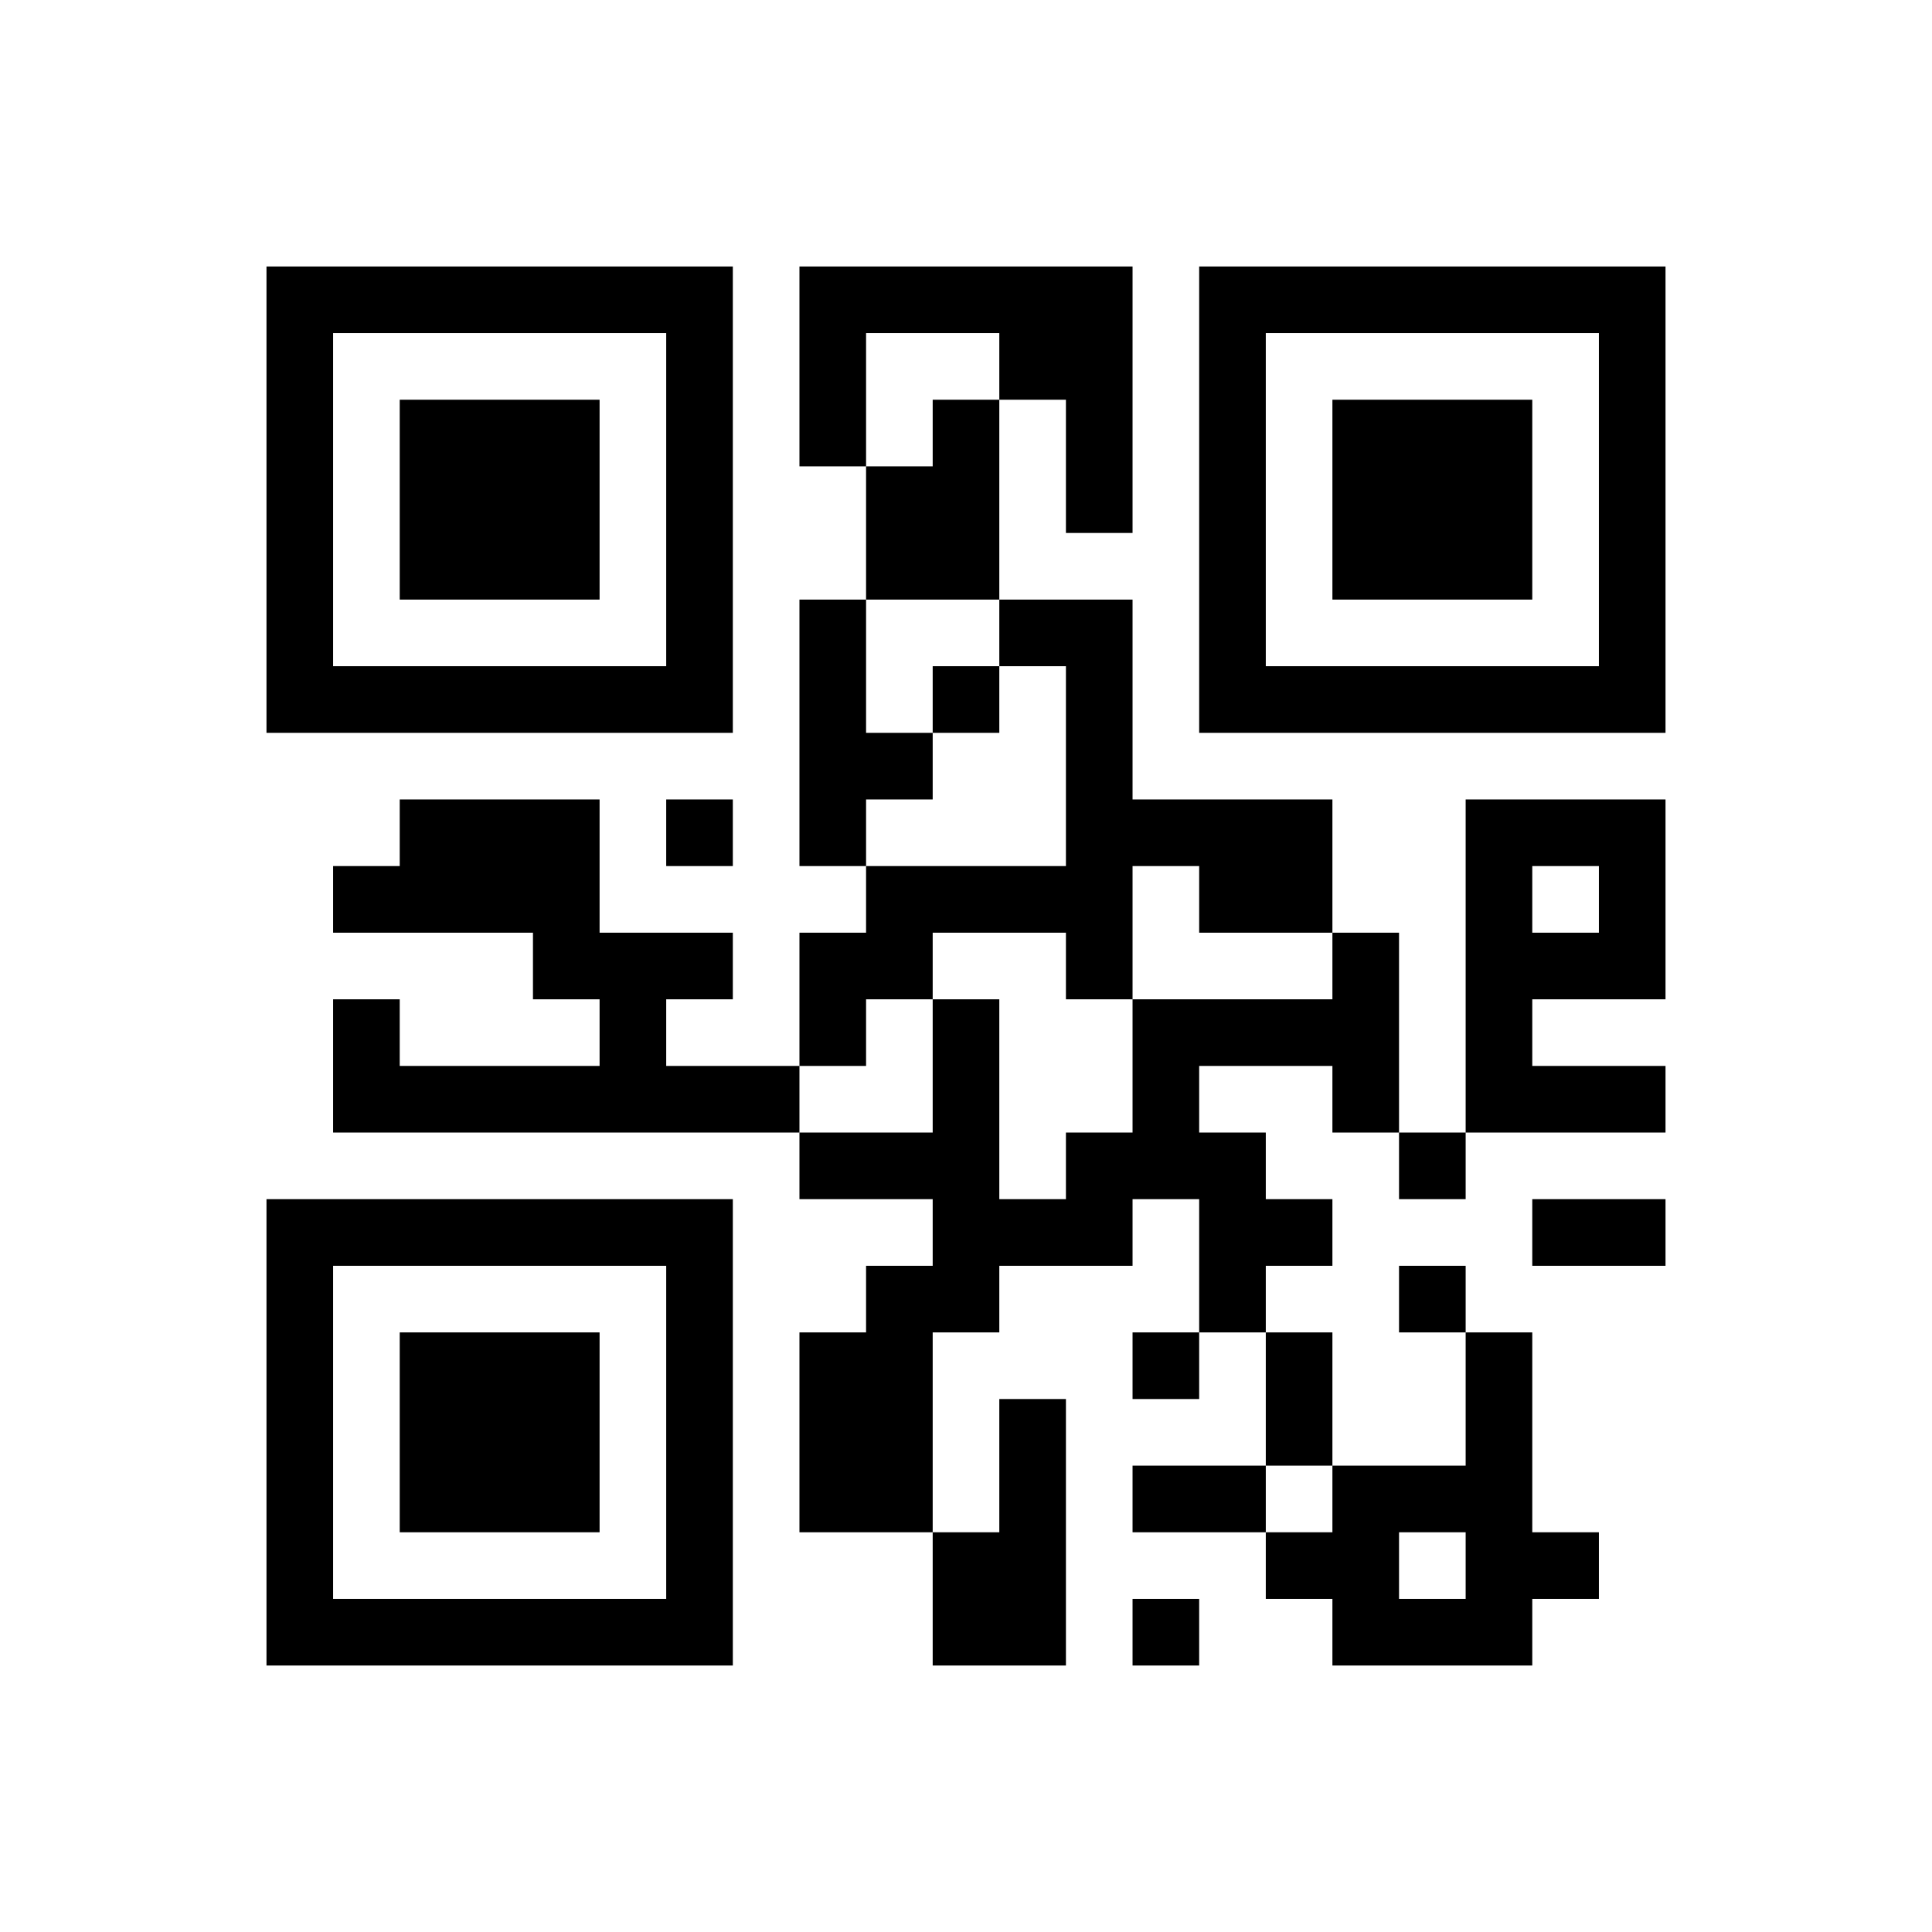 ﻿<?xml version="1.0" encoding="UTF-8"?>
<!DOCTYPE svg PUBLIC "-//W3C//DTD SVG 1.1//EN" "http://www.w3.org/Graphics/SVG/1.1/DTD/svg11.dtd">
<svg xmlns="http://www.w3.org/2000/svg" version="1.1" viewBox="0 0 29 29" stroke="none">
	<rect width="100%" height="100%" fill="#ffffff"/>
	<path d="M4,4h7v1h-7z M12,4h5v1h-5z M18,4h7v1h-7z M4,5h1v6h-1z M10,5h1v6h-1z M12,5h1v2h-1z M15,5h2v1h-2z M18,5h1v6h-1z M24,5h1v6h-1z M6,6h3v3h-3z M14,6h1v3h-1z M16,6h1v2h-1z M20,6h3v3h-3z M13,7h1v2h-1z M12,9h1v4h-1z M15,9h2v1h-2z M5,10h5v1h-5z M14,10h1v1h-1z M16,10h1v5h-1z M19,10h5v1h-5z M13,11h1v1h-1z M6,12h3v2h-3z M10,12h1v1h-1z M17,12h3v1h-3z M22,12h1v5h-1z M23,12h2v1h-2z M5,13h1v1h-1z M13,13h3v1h-3z M18,13h2v1h-2z M24,13h1v2h-1z M8,14h3v1h-3z M12,14h2v1h-2z M20,14h1v3h-1z M23,14h1v1h-1z M5,15h1v2h-1z M9,15h1v2h-1z M12,15h1v1h-1z M14,15h1v5h-1z M17,15h3v1h-3z M6,16h3v1h-3z M10,16h2v1h-2z M17,16h1v2h-1z M23,16h2v1h-2z M12,17h2v1h-2z M16,17h1v2h-1z M18,17h1v3h-1z M21,17h1v1h-1z M4,18h7v1h-7z M15,18h1v1h-1z M19,18h1v1h-1z M23,18h2v1h-2z M4,19h1v6h-1z M10,19h1v6h-1z M13,19h1v4h-1z M21,19h1v1h-1z M6,20h3v3h-3z M12,20h1v3h-1z M17,20h1v1h-1z M19,20h1v2h-1z M22,20h1v5h-1z M15,21h1v4h-1z M17,22h2v1h-2z M20,22h1v3h-1z M21,22h1v1h-1z M14,23h1v2h-1z M19,23h1v1h-1z M23,23h1v1h-1z M5,24h5v1h-5z M17,24h1v1h-1z M21,24h1v1h-1z" fill="#000000"/>
</svg>

